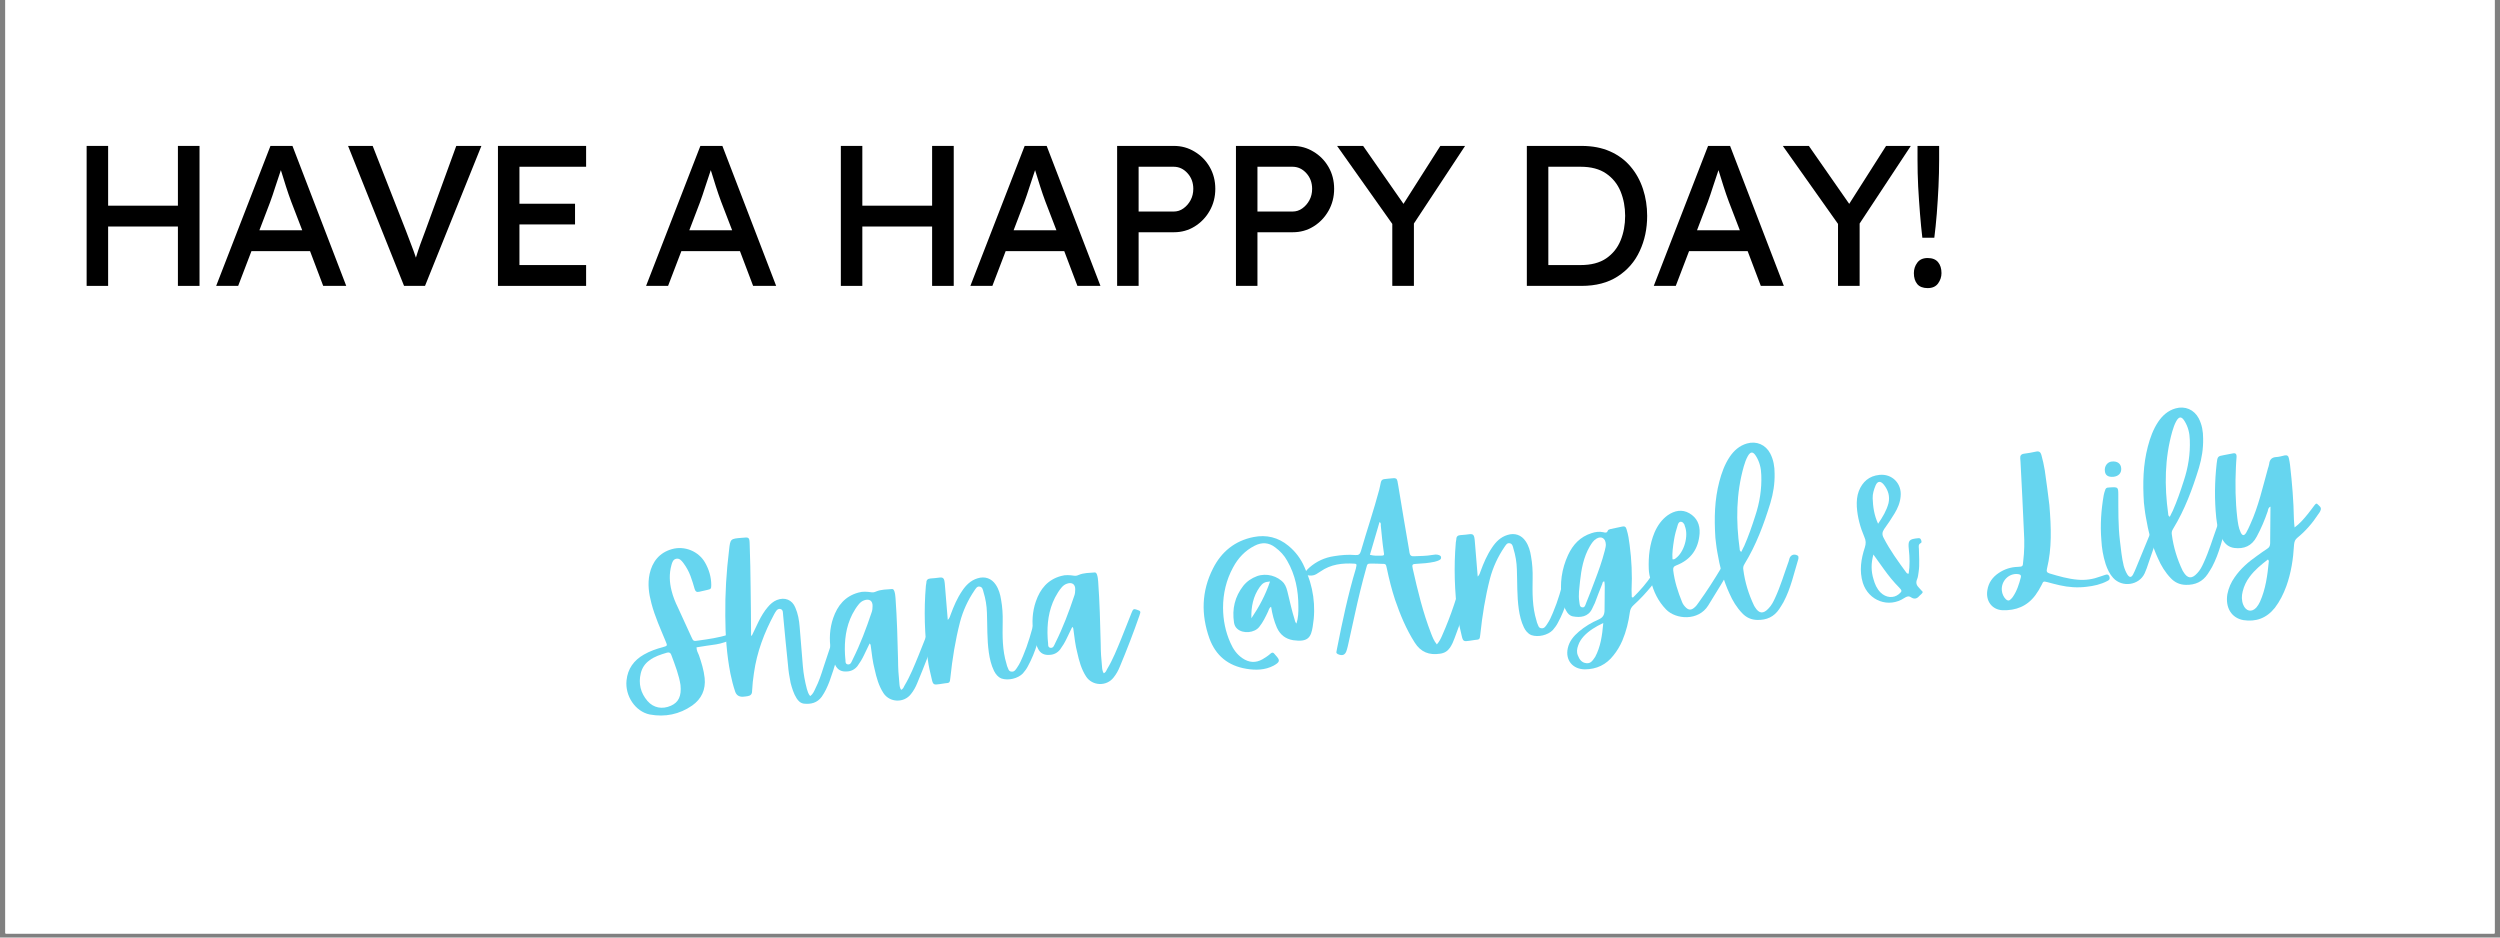 <?xml version="1.0" encoding="UTF-8"?><svg xmlns="http://www.w3.org/2000/svg" xmlns:xlink="http://www.w3.org/1999/xlink" contentScriptType="text/ecmascript" width="300pt" zoomAndPan="magnify" contentStyleType="text/css" viewBox="0 0 300 112.5" height="112.5pt" preserveAspectRatio="xMidYMid meet" version="1.2"><rect x="0" y="0" width="300" height="112.5" fill="#808080" stroke="none"/><defs><g/><clipPath xml:id="clip1" id="clip1"><path d="M 0.664 0 L 299.336 0 L 299.336 112.004 L 0.664 112.004 Z M 0.664 0 "/></clipPath></defs><g xml:id="surface1" id="surface1"><g clip-rule="nonzero" clip-path="url(#clip1)"><path style=" stroke:none;fill-rule:nonzero;fill:rgb(100%,100%,100%);fill-opacity:1;" d="M 0.664 0 L 299.336 0 L 299.336 119.469 L 0.664 119.469 Z M 0.664 0 "/><path style=" stroke:none;fill-rule:nonzero;fill:rgb(100%,100%,100%);fill-opacity:1;" d="M 0.664 0 L 299.336 0 L 299.336 112.004 L 0.664 112.004 Z M 0.664 0 "/><path style=" stroke:none;fill-rule:nonzero;fill:rgb(100%,100%,100%);fill-opacity:1;" d="M 0.664 0 L 299.336 0 L 299.336 112.004 L 0.664 112.004 Z M 0.664 0 "/></g><g style="fill:rgb(0%,0%,0%);fill-opacity:1;"><g transform="translate(8.037, 34.307)"><path style="stroke:none;" d="M 4.938 -16.797 L 4.938 -9.625 L 13.312 -9.625 L 13.312 -16.797 L 15.906 -16.797 L 15.906 0 L 13.312 0 L 13.312 -7.125 L 4.938 -7.125 L 4.938 0 L 2.359 0 L 2.359 -16.797 Z M 4.938 -16.797 "/></g></g><g style="fill:rgb(0%,0%,0%);fill-opacity:1;"><g transform="translate(25.346, 34.307)"><path style="stroke:none;" d="M 13.438 0 L 11.859 -4.172 L 4.828 -4.172 L 3.234 0 L 0.594 0 L 7.109 -16.797 L 9.75 -16.797 L 16.203 0 Z M 7.062 -10.031 L 5.781 -6.672 L 10.922 -6.672 L 9.594 -10.125 C 9.383 -10.688 9.176 -11.289 8.969 -11.938 C 8.758 -12.582 8.555 -13.234 8.359 -13.891 C 8.129 -13.223 7.906 -12.551 7.688 -11.875 C 7.477 -11.207 7.27 -10.594 7.062 -10.031 Z M 7.062 -10.031 "/></g></g><g style="fill:rgb(0%,0%,0%);fill-opacity:1;"><g transform="translate(41.19, 34.307)"><path style="stroke:none;" d="M 16.578 -16.797 L 9.812 0 L 7.297 0 L 0.578 -16.797 L 3.531 -16.797 L 7.531 -6.594 C 7.738 -6.051 7.941 -5.516 8.141 -4.984 C 8.348 -4.461 8.539 -3.93 8.719 -3.391 C 8.883 -3.93 9.062 -4.469 9.25 -5 C 9.445 -5.539 9.645 -6.07 9.844 -6.594 L 13.562 -16.797 Z M 16.578 -16.797 "/></g></g><g style="fill:rgb(0%,0%,0%);fill-opacity:1;"><g transform="translate(57.395, 34.307)"><path style="stroke:none;" d="M 2.359 -16.797 L 12.938 -16.797 L 12.938 -14.297 L 4.938 -14.297 L 4.938 -9.859 L 11.609 -9.859 L 11.609 -7.375 L 4.938 -7.375 L 4.938 -2.5 L 12.938 -2.5 L 12.938 0 L 2.359 0 Z M 2.359 -16.797 "/></g></g><g style="fill:rgb(0%,0%,0%);fill-opacity:1;"><g transform="translate(71.175, 34.307)"><path style="stroke:none;" d=""/></g></g><g style="fill:rgb(0%,0%,0%);fill-opacity:1;"><g transform="translate(76.936, 34.307)"><path style="stroke:none;" d="M 13.438 0 L 11.859 -4.172 L 4.828 -4.172 L 3.234 0 L 0.594 0 L 7.109 -16.797 L 9.75 -16.797 L 16.203 0 Z M 7.062 -10.031 L 5.781 -6.672 L 10.922 -6.672 L 9.594 -10.125 C 9.383 -10.688 9.176 -11.289 8.969 -11.938 C 8.758 -12.582 8.555 -13.234 8.359 -13.891 C 8.129 -13.223 7.906 -12.551 7.688 -11.875 C 7.477 -11.207 7.27 -10.594 7.062 -10.031 Z M 7.062 -10.031 "/></g></g><g style="fill:rgb(0%,0%,0%);fill-opacity:1;"><g transform="translate(92.781, 34.307)"><path style="stroke:none;" d=""/></g></g><g style="fill:rgb(0%,0%,0%);fill-opacity:1;"><g transform="translate(98.542, 34.307)"><path style="stroke:none;" d="M 4.938 -16.797 L 4.938 -9.625 L 13.312 -9.625 L 13.312 -16.797 L 15.906 -16.797 L 15.906 0 L 13.312 0 L 13.312 -7.125 L 4.938 -7.125 L 4.938 0 L 2.359 0 L 2.359 -16.797 Z M 4.938 -16.797 "/></g></g><g style="fill:rgb(0%,0%,0%);fill-opacity:1;"><g transform="translate(115.851, 34.307)"><path style="stroke:none;" d="M 13.438 0 L 11.859 -4.172 L 4.828 -4.172 L 3.234 0 L 0.594 0 L 7.109 -16.797 L 9.75 -16.797 L 16.203 0 Z M 7.062 -10.031 L 5.781 -6.672 L 10.922 -6.672 L 9.594 -10.125 C 9.383 -10.688 9.176 -11.289 8.969 -11.938 C 8.758 -12.582 8.555 -13.234 8.359 -13.891 C 8.129 -13.223 7.906 -12.551 7.688 -11.875 C 7.477 -11.207 7.27 -10.594 7.062 -10.031 Z M 7.062 -10.031 "/></g></g><g style="fill:rgb(0%,0%,0%);fill-opacity:1;"><g transform="translate(131.696, 34.307)"><path style="stroke:none;" d="M 9.188 -16.797 C 10.082 -16.797 10.906 -16.566 11.656 -16.109 C 12.414 -15.66 13.02 -15.047 13.469 -14.266 C 13.914 -13.492 14.141 -12.617 14.141 -11.641 C 14.141 -10.68 13.914 -9.805 13.469 -9.016 C 13.02 -8.223 12.414 -7.594 11.656 -7.125 C 10.906 -6.664 10.082 -6.438 9.188 -6.438 L 4.938 -6.438 L 4.938 0 L 2.359 0 L 2.359 -16.797 Z M 9.141 -8.922 C 9.578 -8.922 9.969 -9.047 10.312 -9.297 C 10.664 -9.547 10.953 -9.875 11.172 -10.281 C 11.391 -10.688 11.5 -11.141 11.5 -11.641 C 11.5 -12.391 11.266 -13.02 10.797 -13.531 C 10.336 -14.039 9.785 -14.297 9.141 -14.297 L 4.938 -14.297 L 4.938 -8.922 Z M 9.141 -8.922 "/></g></g><g style="fill:rgb(0%,0%,0%);fill-opacity:1;"><g transform="translate(145.956, 34.307)"><path style="stroke:none;" d="M 9.188 -16.797 C 10.082 -16.797 10.906 -16.566 11.656 -16.109 C 12.414 -15.66 13.02 -15.047 13.469 -14.266 C 13.914 -13.492 14.141 -12.617 14.141 -11.641 C 14.141 -10.68 13.914 -9.805 13.469 -9.016 C 13.02 -8.223 12.414 -7.594 11.656 -7.125 C 10.906 -6.664 10.082 -6.438 9.188 -6.438 L 4.938 -6.438 L 4.938 0 L 2.359 0 L 2.359 -16.797 Z M 9.141 -8.922 C 9.578 -8.922 9.969 -9.047 10.312 -9.297 C 10.664 -9.547 10.953 -9.875 11.172 -10.281 C 11.391 -10.688 11.5 -11.141 11.5 -11.641 C 11.5 -12.391 11.266 -13.02 10.797 -13.531 C 10.336 -14.039 9.785 -14.297 9.141 -14.297 L 4.938 -14.297 L 4.938 -8.922 Z M 9.141 -8.922 "/></g></g><g style="fill:rgb(0%,0%,0%);fill-opacity:1;"><g transform="translate(160.216, 34.307)"><path style="stroke:none;" d="M 15.594 -16.797 L 9.453 -7.484 L 9.453 0 L 6.859 0 L 6.859 -7.438 L 0.234 -16.797 L 3.359 -16.797 L 8.203 -9.844 L 12.625 -16.797 Z M 15.594 -16.797 "/></g></g><g style="fill:rgb(0%,0%,0%);fill-opacity:1;"><g transform="translate(175.1, 34.307)"><path style="stroke:none;" d=""/></g></g><g style="fill:rgb(0%,0%,0%);fill-opacity:1;"><g transform="translate(180.862, 34.307)"><path style="stroke:none;" d="M 8.922 -16.797 C 10.223 -16.797 11.363 -16.578 12.344 -16.141 C 13.332 -15.703 14.156 -15.094 14.812 -14.312 C 15.469 -13.539 15.961 -12.645 16.297 -11.625 C 16.629 -10.613 16.797 -9.539 16.797 -8.406 C 16.797 -6.863 16.5 -5.457 15.906 -4.188 C 15.32 -2.914 14.441 -1.898 13.266 -1.141 C 12.098 -0.379 10.648 0 8.922 0 L 2.359 0 L 2.359 -16.797 Z M 8.812 -2.5 C 10.07 -2.5 11.094 -2.766 11.875 -3.297 C 12.664 -3.836 13.242 -4.555 13.609 -5.453 C 13.973 -6.348 14.156 -7.332 14.156 -8.406 C 14.156 -9.457 13.973 -10.43 13.609 -11.328 C 13.242 -12.223 12.664 -12.941 11.875 -13.484 C 11.094 -14.023 10.07 -14.297 8.812 -14.297 L 4.938 -14.297 L 4.938 -2.5 Z M 8.812 -2.5 "/></g></g><g style="fill:rgb(0%,0%,0%);fill-opacity:1;"><g transform="translate(197.859, 34.307)"><path style="stroke:none;" d="M 13.438 0 L 11.859 -4.172 L 4.828 -4.172 L 3.234 0 L 0.594 0 L 7.109 -16.797 L 9.75 -16.797 L 16.203 0 Z M 7.062 -10.031 L 5.781 -6.672 L 10.922 -6.672 L 9.594 -10.125 C 9.383 -10.688 9.176 -11.289 8.969 -11.938 C 8.758 -12.582 8.555 -13.234 8.359 -13.891 C 8.129 -13.223 7.906 -12.551 7.688 -11.875 C 7.477 -11.207 7.27 -10.594 7.062 -10.031 Z M 7.062 -10.031 "/></g></g><g style="fill:rgb(0%,0%,0%);fill-opacity:1;"><g transform="translate(213.703, 34.307)"><path style="stroke:none;" d="M 15.594 -16.797 L 9.453 -7.484 L 9.453 0 L 6.859 0 L 6.859 -7.438 L 0.234 -16.797 L 3.359 -16.797 L 8.203 -9.844 L 12.625 -16.797 Z M 15.594 -16.797 "/></g></g><g style="fill:rgb(0%,0%,0%);fill-opacity:1;"><g transform="translate(228.587, 34.307)"><path style="stroke:none;" d="M 2.094 -5.781 C 1.988 -6.664 1.895 -7.629 1.812 -8.672 C 1.727 -9.723 1.656 -10.801 1.594 -11.906 C 1.539 -13.008 1.516 -14.082 1.516 -15.125 L 1.516 -16.797 L 4.109 -16.797 L 4.109 -15.125 C 4.109 -14.082 4.082 -13.008 4.031 -11.906 C 3.977 -10.801 3.91 -9.723 3.828 -8.672 C 3.742 -7.629 3.645 -6.664 3.531 -5.781 Z M 2.734 0.266 C 2.172 0.266 1.754 0.102 1.484 -0.219 C 1.211 -0.551 1.078 -0.988 1.078 -1.531 C 1.078 -2 1.211 -2.414 1.484 -2.781 C 1.754 -3.156 2.172 -3.344 2.734 -3.344 C 3.297 -3.344 3.711 -3.176 3.984 -2.844 C 4.254 -2.52 4.391 -2.082 4.391 -1.531 C 4.391 -1.082 4.254 -0.672 3.984 -0.297 C 3.711 0.078 3.297 0.266 2.734 0.266 Z M 2.734 0.266 "/></g></g><g style="fill:rgb(39.999%,83.53%,93.729%);fill-opacity:1;"><g transform="translate(74.993, 84.743)"><path style="stroke:none;" d="M 10.945 -7.418 C 11.637 -7.523 12.27 -7.785 12.906 -8 C 13.113 -8.066 13.172 -8.211 13.129 -8.418 C 13.066 -8.621 12.965 -8.707 12.734 -8.664 C 12.645 -8.633 12.527 -8.625 12.414 -8.594 C 11.254 -8.215 10.027 -8.047 8.801 -7.875 C 8.227 -7.781 8.199 -7.805 7.969 -8.32 C 7.43 -9.492 6.887 -10.688 6.348 -11.859 C 6.039 -12.488 5.773 -13.145 5.602 -13.832 C 5.332 -14.863 5.293 -15.914 5.582 -16.941 C 5.672 -17.277 5.785 -17.613 6.152 -17.691 C 6.543 -17.77 6.777 -17.484 6.984 -17.219 C 7.352 -16.734 7.652 -16.199 7.863 -15.633 C 8.047 -15.109 8.23 -14.586 8.367 -14.059 C 8.461 -13.762 8.609 -13.66 8.906 -13.73 C 9.23 -13.805 9.551 -13.875 9.871 -13.949 C 10.332 -14.059 10.352 -14.082 10.359 -14.551 C 10.352 -15.508 10.094 -16.375 9.629 -17.203 C 8.859 -18.59 7.145 -19.293 5.613 -18.84 C 4.129 -18.414 3.281 -17.34 2.957 -15.863 C 2.703 -14.672 2.871 -13.492 3.176 -12.348 C 3.586 -10.77 4.27 -9.281 4.883 -7.789 C 5.113 -7.246 5.113 -7.246 4.543 -7.082 C 3.762 -6.879 2.992 -6.605 2.277 -6.195 C 1.07 -5.512 0.332 -4.492 0.191 -3.102 C -0.008 -1.238 1.246 0.645 2.98 0.996 C 4.809 1.336 6.535 0.984 8.062 -0.074 C 9.188 -0.867 9.707 -1.988 9.566 -3.379 C 9.465 -4.328 9.18 -5.242 8.875 -6.129 C 8.758 -6.398 8.598 -6.668 8.59 -7.062 C 9.395 -7.199 10.18 -7.309 10.945 -7.418 Z M 5.516 -0.055 C 4.477 0.406 3.43 0.211 2.707 -0.621 C 1.883 -1.582 1.602 -2.703 1.898 -3.945 C 2.055 -4.586 2.387 -5.105 2.941 -5.5 C 3.555 -5.973 4.285 -6.195 5.039 -6.422 C 5.27 -6.488 5.461 -6.434 5.551 -6.184 C 6.027 -4.914 6.504 -3.664 6.668 -2.535 C 6.801 -1.188 6.418 -0.453 5.516 -0.055 Z M 5.516 -0.055 "/></g></g><g style="fill:rgb(39.999%,83.53%,93.729%);fill-opacity:1;"><g transform="translate(87.837, 83.691)"><path style="stroke:none;" d="M 2.293 -7.414 C 2.273 -9.352 2.281 -11.27 2.238 -13.207 C 2.219 -14.914 2.191 -16.641 2.125 -18.344 C 2.098 -19.23 2.074 -19.25 1.168 -19.152 C -0.18 -19.043 -0.203 -19.039 -0.348 -17.695 C -0.672 -15.074 -0.832 -12.441 -0.801 -9.801 C -0.797 -7.465 -0.633 -5.141 -0.188 -2.859 C -0.035 -2.125 0.145 -1.391 0.387 -0.688 C 0.539 -0.254 0.859 -0.07 1.301 -0.082 C 1.488 -0.098 1.699 -0.117 1.883 -0.152 C 2.227 -0.207 2.422 -0.387 2.414 -0.781 C 2.449 -1.512 2.531 -2.219 2.637 -2.93 C 2.992 -5.461 3.875 -7.777 5.074 -10.004 C 5.238 -10.273 5.395 -10.66 5.773 -10.621 C 6.199 -10.539 6.094 -10.109 6.145 -9.785 C 6.328 -7.836 6.508 -5.91 6.715 -3.965 C 6.773 -3.219 6.883 -2.48 7.035 -1.746 C 7.207 -1.105 7.398 -0.465 7.746 0.09 C 7.961 0.426 8.215 0.684 8.621 0.746 C 9.469 0.84 10.227 0.66 10.773 -0.086 C 11.172 -0.656 11.449 -1.266 11.699 -1.918 C 12.367 -3.727 12.848 -5.609 13.371 -7.453 C 13.535 -8.027 13.512 -8.027 12.941 -8.145 C 12.539 -8.203 12.438 -8.031 12.348 -7.723 C 11.898 -6.352 11.445 -5.004 10.996 -3.66 C 10.715 -2.77 10.438 -1.906 10.012 -1.078 C 9.855 -0.734 9.719 -0.398 9.387 -0.16 C 9.156 -0.422 9.082 -0.719 8.988 -1.016 C 8.754 -1.91 8.582 -2.832 8.508 -3.734 C 8.379 -5.316 8.25 -6.895 8.121 -8.477 C 8.059 -9.266 7.922 -10.047 7.605 -10.77 C 7.227 -11.723 6.332 -12.07 5.379 -11.688 C 4.949 -11.512 4.602 -11.203 4.305 -10.852 C 3.855 -10.324 3.508 -9.734 3.203 -9.125 C 2.922 -8.562 2.668 -7.98 2.387 -7.422 C 2.363 -7.418 2.316 -7.414 2.293 -7.414 Z M 2.293 -7.414 "/></g></g><g style="fill:rgb(39.999%,83.53%,93.729%);fill-opacity:1;"><g transform="translate(100.193, 82.68)"><path style="stroke:none;" d="M 11.918 -7.523 C 11.531 -7.656 11.465 -7.625 11.27 -7.141 C 10.84 -6.102 10.461 -5.043 10.031 -4.023 C 9.523 -2.789 9.039 -1.559 8.359 -0.426 C 8.258 -0.23 8.184 0.008 7.934 0.098 C 7.773 -0.168 7.75 -0.426 7.73 -0.703 C 7.633 -1.605 7.578 -2.539 7.574 -3.449 C 7.512 -5.945 7.449 -8.418 7.27 -10.906 C 7.246 -11.184 7.223 -11.465 7.129 -11.738 C 7.07 -11.871 7.016 -12.008 6.852 -11.996 C 6.203 -11.941 5.547 -11.957 4.934 -11.699 C 4.73 -11.609 4.594 -11.578 4.383 -11.605 C 3.859 -11.68 3.344 -11.73 2.816 -11.57 C 1.215 -11.137 0.305 -10.008 -0.207 -8.52 C -0.641 -7.266 -0.699 -5.977 -0.5 -4.684 C -0.426 -4.059 -0.258 -3.441 0.047 -2.855 C 0.328 -2.273 0.812 -2.055 1.441 -2.105 C 1.953 -2.125 2.379 -2.348 2.699 -2.746 C 2.992 -3.145 3.262 -3.586 3.48 -4.051 C 3.699 -4.512 3.918 -4.973 4.16 -5.461 C 4.332 -5.336 4.273 -5.191 4.309 -5.074 C 4.43 -4.176 4.527 -3.246 4.766 -2.355 C 4.984 -1.367 5.254 -0.383 5.816 0.484 C 6.562 1.637 8.277 1.707 9.121 0.609 C 9.441 0.211 9.684 -0.23 9.879 -0.715 C 10.719 -2.727 11.512 -4.777 12.23 -6.848 C 12.402 -7.328 12.375 -7.371 11.918 -7.523 Z M 4.516 -9.957 C 4.516 -9.699 4.492 -9.418 4.395 -9.176 C 3.754 -7.254 3.043 -5.371 2.141 -3.566 C 2 -3.297 1.914 -2.891 1.535 -2.953 C 1.156 -3.016 1.309 -3.449 1.238 -3.727 C 1.23 -3.844 1.219 -3.98 1.207 -4.121 C 1.117 -5.797 1.309 -7.449 2.094 -8.988 C 2.316 -9.402 2.562 -9.82 2.883 -10.195 C 3.055 -10.398 3.25 -10.555 3.523 -10.648 C 4.117 -10.859 4.535 -10.59 4.516 -9.957 Z M 4.516 -9.957 "/></g></g><g style="fill:rgb(39.999%,83.53%,93.729%);fill-opacity:1;"><g transform="translate(112.155, 81.701)"><path style="stroke:none;" d="M 12.5 -7.852 C 12.098 -7.91 12.074 -7.629 12 -7.367 C 11.629 -5.887 11.215 -4.402 10.605 -2.973 C 10.41 -2.512 10.215 -2.051 9.922 -1.629 C 9.754 -1.383 9.594 -1.066 9.238 -1.105 C 8.84 -1.121 8.832 -1.52 8.691 -1.785 C 8.664 -1.855 8.656 -1.949 8.625 -2.039 C 8.117 -3.68 8.141 -5.367 8.168 -7.051 C 8.188 -7.965 8.137 -8.852 7.973 -9.75 C 7.875 -10.371 7.707 -10.988 7.332 -11.543 C 6.828 -12.297 6.031 -12.582 5.145 -12.301 C 4.32 -12.047 3.762 -11.484 3.301 -10.793 C 2.695 -9.902 2.285 -8.934 1.922 -7.945 C 1.844 -7.75 1.816 -7.539 1.578 -7.309 C 1.555 -7.586 1.535 -7.797 1.52 -8.004 C 1.426 -9.164 1.328 -10.328 1.234 -11.488 C 1.223 -11.652 1.207 -11.836 1.168 -12.02 C 1.121 -12.297 0.969 -12.426 0.668 -12.402 C 0.277 -12.344 -0.121 -12.312 -0.516 -12.281 C -0.816 -12.258 -0.992 -12.102 -0.988 -11.797 C -1 -11.656 -1.039 -11.535 -1.051 -11.395 C -1.301 -8.453 -1.199 -5.516 -0.82 -2.574 C -0.73 -1.789 -0.523 -0.984 -0.344 -0.207 C -0.195 0.461 -0.098 0.5 0.57 0.398 C 0.801 0.355 1.012 0.34 1.238 0.297 C 1.82 0.25 1.82 0.227 1.887 -0.363 C 2.125 -2.629 2.48 -4.855 3.047 -7.055 C 3.402 -8.414 4 -9.703 4.793 -10.867 C 4.941 -11.066 5.078 -11.359 5.387 -11.312 C 5.742 -11.273 5.793 -10.926 5.859 -10.676 C 6.113 -9.855 6.254 -9.023 6.277 -8.16 C 6.336 -6.574 6.281 -4.98 6.504 -3.41 C 6.613 -2.645 6.789 -1.887 7.129 -1.191 C 7.324 -0.809 7.586 -0.457 8.02 -0.281 C 8.84 0 10.008 -0.281 10.59 -0.891 C 10.824 -1.168 11.035 -1.441 11.195 -1.758 C 12.133 -3.473 12.633 -5.336 12.969 -7.258 C 13.047 -7.707 12.926 -7.77 12.5 -7.852 Z M 12.5 -7.852 "/></g></g><g style="fill:rgb(39.999%,83.53%,93.729%);fill-opacity:1;"><g transform="translate(124.511, 80.69)"><path style="stroke:none;" d="M 11.918 -7.523 C 11.531 -7.656 11.465 -7.625 11.27 -7.141 C 10.84 -6.102 10.461 -5.043 10.031 -4.023 C 9.523 -2.789 9.039 -1.559 8.359 -0.426 C 8.258 -0.23 8.184 0.008 7.934 0.098 C 7.773 -0.168 7.75 -0.426 7.73 -0.703 C 7.633 -1.605 7.578 -2.539 7.574 -3.449 C 7.512 -5.945 7.449 -8.418 7.27 -10.906 C 7.246 -11.184 7.223 -11.465 7.129 -11.738 C 7.07 -11.871 7.016 -12.008 6.852 -11.996 C 6.203 -11.941 5.547 -11.957 4.934 -11.699 C 4.73 -11.609 4.594 -11.578 4.383 -11.605 C 3.859 -11.68 3.344 -11.73 2.816 -11.57 C 1.215 -11.137 0.305 -10.008 -0.207 -8.52 C -0.641 -7.266 -0.699 -5.977 -0.5 -4.684 C -0.426 -4.059 -0.258 -3.441 0.047 -2.855 C 0.328 -2.273 0.812 -2.055 1.441 -2.105 C 1.953 -2.125 2.379 -2.348 2.699 -2.746 C 2.992 -3.145 3.262 -3.586 3.48 -4.051 C 3.699 -4.512 3.918 -4.973 4.16 -5.461 C 4.332 -5.336 4.273 -5.191 4.309 -5.074 C 4.43 -4.176 4.527 -3.246 4.766 -2.355 C 4.984 -1.367 5.254 -0.383 5.816 0.484 C 6.562 1.637 8.277 1.707 9.121 0.609 C 9.441 0.211 9.684 -0.23 9.879 -0.715 C 10.719 -2.727 11.512 -4.777 12.23 -6.848 C 12.402 -7.328 12.375 -7.371 11.918 -7.523 Z M 4.516 -9.957 C 4.516 -9.699 4.492 -9.418 4.395 -9.176 C 3.754 -7.254 3.043 -5.371 2.141 -3.566 C 2 -3.297 1.914 -2.891 1.535 -2.953 C 1.156 -3.016 1.309 -3.449 1.238 -3.727 C 1.23 -3.844 1.219 -3.98 1.207 -4.121 C 1.117 -5.797 1.309 -7.449 2.094 -8.988 C 2.316 -9.402 2.562 -9.82 2.883 -10.195 C 3.055 -10.398 3.25 -10.555 3.523 -10.648 C 4.117 -10.859 4.535 -10.59 4.516 -9.957 Z M 4.516 -9.957 "/></g></g><g style="fill:rgb(39.999%,83.53%,93.729%);fill-opacity:1;"><g transform="translate(136.473, 79.711)"><path style="stroke:none;" d=""/></g></g><g style="fill:rgb(39.999%,83.53%,93.729%);fill-opacity:1;"><g transform="translate(143.766, 79.114)"><path style="stroke:none;" d="M 12.773 -11.055 C 12.344 -12.047 11.711 -12.906 10.859 -13.609 C 9.629 -14.633 8.199 -14.98 6.656 -14.668 C 4.426 -14.227 2.801 -12.902 1.797 -10.902 C 0.406 -8.172 0.355 -5.359 1.359 -2.52 C 2.117 -0.43 3.617 0.781 5.797 1.141 C 6.914 1.328 8.035 1.309 9.086 0.754 C 9.848 0.316 9.879 0.125 9.289 -0.504 C 9.262 -0.547 9.211 -0.613 9.16 -0.656 C 9.027 -0.832 8.887 -0.844 8.711 -0.691 C 8.43 -0.434 8.098 -0.219 7.738 -0.004 C 6.914 0.465 6.113 0.41 5.32 -0.133 C 4.652 -0.59 4.203 -1.23 3.883 -1.977 C 3.285 -3.309 3.004 -4.734 3 -6.184 C 3 -7.891 3.383 -9.512 4.195 -11.008 C 4.805 -12.156 5.645 -13.043 6.789 -13.625 C 7.664 -14.074 8.484 -14.023 9.258 -13.43 C 9.855 -12.988 10.344 -12.469 10.699 -11.82 C 11.68 -10.121 12.043 -8.258 12.039 -6.316 C 12.047 -5.641 12.031 -4.984 11.809 -4.285 C 11.652 -4.461 11.617 -4.621 11.578 -4.805 C 11.262 -5.809 11.039 -6.844 10.793 -7.852 C 10.684 -8.309 10.578 -8.77 10.289 -9.145 C 9.539 -10.016 8.199 -10.375 7.086 -9.98 C 6.43 -9.738 5.875 -9.367 5.43 -8.816 C 4.414 -7.516 4.066 -6.039 4.316 -4.398 C 4.363 -4.121 4.477 -3.852 4.703 -3.66 C 5.387 -3.035 6.781 -3.152 7.352 -3.898 C 7.797 -4.449 8.094 -5.082 8.395 -5.715 C 8.496 -5.91 8.5 -6.145 8.766 -6.305 C 8.91 -5.406 9.117 -4.582 9.465 -3.789 C 9.863 -2.934 10.484 -2.449 11.41 -2.289 C 13.234 -2.02 13.555 -2.676 13.758 -3.91 C 14.184 -6.398 13.824 -8.777 12.773 -11.055 Z M 6.402 -4.922 C 6.359 -6.273 6.605 -7.555 7.402 -8.672 C 7.762 -9.172 8.008 -9.285 8.637 -9.336 C 8.09 -7.699 7.32 -6.281 6.402 -4.922 Z M 6.402 -4.922 "/></g></g><g style="fill:rgb(39.999%,83.53%,93.729%);fill-opacity:1;"><g transform="translate(159.304, 77.843)"><path style="stroke:none;" d="M 12.434 -1.812 C 11.453 -4.328 10.816 -6.965 10.23 -9.582 C 10.117 -10.109 10.16 -10.16 10.695 -10.184 C 11.418 -10.219 12.137 -10.277 12.848 -10.43 C 13.055 -10.492 13.238 -10.531 13.418 -10.637 C 13.527 -10.695 13.641 -10.773 13.625 -10.938 C 13.633 -11.125 13.488 -11.184 13.344 -11.242 C 13.078 -11.336 12.824 -11.293 12.547 -11.246 C 11.836 -11.117 11.109 -11.129 10.387 -11.094 C 10.062 -11.066 9.887 -11.191 9.836 -11.516 C 9.828 -11.609 9.797 -11.723 9.789 -11.836 C 9.348 -14.352 8.93 -16.887 8.512 -19.426 C 8.316 -20.648 8.379 -20.492 7.238 -20.398 C 6.449 -20.332 6.453 -20.309 6.305 -19.527 C 6.27 -19.383 6.238 -19.219 6.203 -19.074 C 5.539 -16.586 4.711 -14.156 4 -11.691 C 3.891 -11.332 3.715 -11.199 3.336 -11.238 C 2.488 -11.312 1.629 -11.242 0.773 -11.102 C -0.336 -10.938 -1.324 -10.484 -2.176 -9.738 C -2.328 -9.605 -2.504 -9.43 -2.629 -9.254 C -2.777 -9.055 -2.691 -8.875 -2.453 -8.824 C -2.07 -8.738 -1.699 -8.746 -1.363 -8.938 C -1.184 -9.047 -1.008 -9.152 -0.852 -9.262 C 0.387 -10.133 1.777 -10.293 3.234 -10.203 C 3.422 -10.195 3.52 -10.133 3.465 -9.941 C 3.453 -9.824 3.414 -9.727 3.398 -9.609 C 2.461 -6.492 1.789 -3.305 1.16 -0.117 C 1.125 0.047 1.094 0.215 1.062 0.402 C 1.047 0.523 1.125 0.586 1.223 0.648 C 1.781 0.906 2.145 0.762 2.305 0.164 C 2.379 -0.078 2.449 -0.34 2.5 -0.602 C 2.758 -1.746 3.012 -2.914 3.266 -4.078 C 3.676 -5.961 4.129 -7.844 4.652 -9.711 C 4.777 -10.211 4.801 -10.215 5.312 -10.211 C 5.688 -10.215 6.062 -10.199 6.438 -10.184 C 7 -10.184 7 -10.184 7.117 -9.633 C 7.383 -8.367 7.695 -7.105 8.102 -5.879 C 8.715 -4.082 9.441 -2.34 10.461 -0.738 C 11.188 0.418 12.203 0.801 13.496 0.602 C 14.027 0.535 14.406 0.293 14.699 -0.129 C 14.926 -0.473 15.105 -0.863 15.238 -1.246 C 16.008 -3.25 16.68 -5.316 17.211 -7.395 C 17.375 -7.969 17.492 -8.539 17.586 -9.133 C 17.629 -9.441 17.523 -9.594 17.238 -9.641 C 17.074 -9.652 16.934 -9.641 16.77 -9.672 C 16.531 -9.723 16.398 -9.621 16.348 -9.383 C 16.332 -9.285 16.32 -9.168 16.281 -9.07 C 15.648 -6.496 14.824 -3.996 13.758 -1.594 C 13.602 -1.23 13.422 -0.863 13.121 -0.512 C 12.758 -0.949 12.605 -1.383 12.434 -1.812 Z M 6.238 -15.195 C 6.461 -15.074 6.379 -14.902 6.391 -14.762 C 6.5 -13.719 6.586 -12.676 6.742 -11.637 C 6.824 -11.199 6.801 -11.172 6.383 -11.16 C 5.961 -11.152 5.543 -11.141 5.086 -11.266 C 5.469 -12.582 5.855 -13.879 6.238 -15.195 Z M 6.238 -15.195 "/></g></g><g style="fill:rgb(39.999%,83.53%,93.729%);fill-opacity:1;"><g transform="translate(175.748, 76.497)"><path style="stroke:none;" d="M 12.5 -7.852 C 12.098 -7.91 12.074 -7.629 12 -7.367 C 11.629 -5.887 11.215 -4.402 10.605 -2.973 C 10.41 -2.512 10.215 -2.051 9.922 -1.629 C 9.754 -1.383 9.594 -1.066 9.238 -1.105 C 8.84 -1.121 8.832 -1.52 8.691 -1.785 C 8.664 -1.855 8.656 -1.949 8.625 -2.039 C 8.117 -3.68 8.141 -5.367 8.168 -7.051 C 8.188 -7.965 8.137 -8.852 7.973 -9.75 C 7.875 -10.371 7.707 -10.988 7.332 -11.543 C 6.828 -12.297 6.031 -12.582 5.145 -12.301 C 4.32 -12.047 3.762 -11.484 3.301 -10.793 C 2.695 -9.902 2.285 -8.934 1.922 -7.945 C 1.844 -7.75 1.816 -7.539 1.578 -7.309 C 1.555 -7.586 1.535 -7.797 1.52 -8.004 C 1.426 -9.164 1.328 -10.328 1.234 -11.488 C 1.223 -11.652 1.207 -11.836 1.168 -12.02 C 1.121 -12.297 0.969 -12.426 0.668 -12.402 C 0.277 -12.344 -0.121 -12.312 -0.516 -12.281 C -0.816 -12.258 -0.992 -12.102 -0.988 -11.797 C -1 -11.656 -1.039 -11.535 -1.051 -11.395 C -1.301 -8.453 -1.199 -5.516 -0.82 -2.574 C -0.73 -1.789 -0.523 -0.984 -0.344 -0.207 C -0.195 0.461 -0.098 0.5 0.57 0.398 C 0.801 0.355 1.012 0.34 1.238 0.297 C 1.82 0.25 1.82 0.227 1.887 -0.363 C 2.125 -2.629 2.48 -4.855 3.047 -7.055 C 3.402 -8.414 4 -9.703 4.793 -10.867 C 4.941 -11.066 5.078 -11.359 5.387 -11.312 C 5.742 -11.273 5.793 -10.926 5.859 -10.676 C 6.113 -9.855 6.254 -9.023 6.277 -8.16 C 6.336 -6.574 6.281 -4.98 6.504 -3.41 C 6.613 -2.645 6.789 -1.887 7.129 -1.191 C 7.324 -0.809 7.586 -0.457 8.02 -0.281 C 8.84 0 10.008 -0.281 10.59 -0.891 C 10.824 -1.168 11.035 -1.441 11.195 -1.758 C 12.133 -3.473 12.633 -5.336 12.969 -7.258 C 13.047 -7.707 12.926 -7.77 12.5 -7.852 Z M 12.5 -7.852 "/></g></g><g style="fill:rgb(39.999%,83.53%,93.729%);fill-opacity:1;"><g transform="translate(188.105, 75.486)"><path style="stroke:none;" d="M 7.707 -3.836 C 7.707 -4.113 7.684 -4.418 7.684 -4.699 C 7.77 -6.48 7.691 -8.301 7.453 -10.082 C 7.379 -10.707 7.277 -11.352 7.09 -11.945 C 7.02 -12.242 6.867 -12.371 6.57 -12.301 C 6.109 -12.191 5.625 -12.105 5.145 -11.996 C 5.031 -11.965 4.871 -11.926 4.832 -11.805 C 4.719 -11.492 4.5 -11.57 4.285 -11.621 C 3.812 -11.723 3.324 -11.66 2.871 -11.504 C 1.504 -11.066 0.645 -10.129 0.066 -8.891 C -0.707 -7.215 -0.961 -5.441 -0.672 -3.617 C -0.582 -3.109 -0.426 -2.629 -0.156 -2.184 C 0.012 -1.871 0.242 -1.609 0.625 -1.523 C 1.551 -1.344 2.477 -1.465 2.938 -2.414 C 3.031 -2.656 3.18 -2.879 3.277 -3.121 C 3.562 -3.895 3.852 -4.641 4.164 -5.414 C 4.199 -5.535 4.207 -5.723 4.418 -5.715 C 4.438 -5.508 4.477 -5.324 4.465 -5.137 C 4.477 -4.176 4.434 -3.238 4.441 -2.305 C 4.441 -1.719 4.262 -1.379 3.719 -1.145 C 2.859 -0.773 2.059 -0.285 1.359 0.309 C 0.723 0.852 0.211 1.457 0.027 2.312 C -0.281 3.719 0.605 4.812 2.055 4.836 C 3.48 4.836 4.652 4.273 5.52 3.148 C 5.945 2.625 6.293 2.035 6.57 1.402 C 7.039 0.289 7.32 -0.855 7.48 -2.039 C 7.523 -2.371 7.664 -2.637 7.926 -2.871 C 8.688 -3.562 9.398 -4.324 10.055 -5.125 C 10.371 -5.551 10.664 -5.992 10.98 -6.418 C 11.168 -6.691 11.016 -6.84 10.789 -7.008 C 10.543 -7.199 10.445 -6.957 10.34 -6.809 C 10.254 -6.707 10.195 -6.586 10.133 -6.488 C 9.465 -5.477 8.695 -4.617 7.852 -3.777 C 7.805 -3.797 7.754 -3.816 7.707 -3.836 Z M 4.469 -9.414 C 4.148 -8.148 3.711 -6.945 3.25 -5.738 C 2.922 -4.867 2.594 -4 2.242 -3.152 C 2.148 -2.91 2.082 -2.555 1.773 -2.602 C 1.422 -2.641 1.461 -3.02 1.414 -3.273 C 1.277 -4.102 1.422 -4.91 1.496 -5.711 C 1.656 -7.176 1.914 -8.621 2.672 -9.922 C 2.898 -10.293 3.105 -10.637 3.484 -10.855 C 4.043 -11.18 4.555 -10.918 4.594 -10.172 C 4.609 -9.965 4.539 -9.703 4.469 -9.414 Z M 3.312 3.352 C 3.293 3.379 3.27 3.379 3.273 3.402 C 3.02 3.773 2.773 4.168 2.254 4.094 C 1.711 4.047 1.422 3.648 1.242 3.172 C 1.066 2.766 1.129 2.363 1.281 1.953 C 1.414 1.543 1.664 1.172 1.965 0.844 C 2.586 0.188 3.344 -0.273 4.289 -0.727 C 4.156 0.805 3.961 2.133 3.312 3.352 Z M 3.312 3.352 "/></g></g><g style="fill:rgb(39.999%,83.53%,93.729%);fill-opacity:1;"><g transform="translate(198.766, 74.613)"><path style="stroke:none;" d="M 9.18 -7.531 C 8.789 -7.758 8.602 -7.742 8.395 -7.445 C 8.184 -7.148 8.02 -6.852 7.836 -6.559 C 6.973 -5.105 6.059 -3.676 5.07 -2.309 C 4.906 -2.062 4.738 -1.836 4.496 -1.652 C 4.164 -1.395 3.883 -1.395 3.555 -1.695 C 3.352 -1.887 3.168 -2.129 3.078 -2.379 C 2.582 -3.602 2.176 -4.855 2.02 -6.176 C 1.992 -6.5 2.074 -6.648 2.391 -6.766 C 4.16 -7.449 5.059 -8.762 5.188 -10.621 C 5.242 -11.652 4.871 -12.488 3.961 -13.02 C 3.078 -13.535 2.18 -13.344 1.363 -12.785 C 0.633 -12.258 0.133 -11.539 -0.223 -10.715 C -0.809 -9.309 -0.969 -7.848 -0.914 -6.332 C -0.898 -5.844 -0.793 -5.383 -0.66 -4.902 C -0.344 -3.621 0.219 -2.449 1.164 -1.477 C 2.34 -0.262 5.047 -0.062 6.223 -1.961 C 7.258 -3.609 8.266 -5.281 9.227 -7 C 9.328 -7.172 9.477 -7.371 9.18 -7.531 Z M 2.117 -9.832 C 2.211 -10.422 2.371 -11.02 2.559 -11.598 C 2.613 -11.789 2.711 -12.008 2.945 -12.004 C 3.156 -11.996 3.266 -11.82 3.375 -11.641 C 3.379 -11.594 3.402 -11.551 3.406 -11.504 C 3.902 -10.328 3.34 -8.34 2.301 -7.602 C 2.215 -7.523 2.102 -7.469 1.934 -7.5 C 1.871 -8.266 1.996 -9.051 2.117 -9.832 Z M 2.117 -9.832 "/></g></g><g style="fill:rgb(39.999%,83.53%,93.729%);fill-opacity:1;"><g transform="translate(207.522, 73.897)"><path style="stroke:none;" d="M -1.445 -7.645 C -1.164 -5.938 -0.723 -4.266 0.016 -2.668 C 0.391 -1.809 0.875 -1.008 1.543 -0.312 C 2.027 0.207 2.637 0.484 3.359 0.496 C 4.484 0.52 5.363 0.121 5.988 -0.816 C 6.176 -1.09 6.34 -1.383 6.504 -1.656 C 7.375 -3.293 7.746 -5.078 8.281 -6.828 C 8.297 -6.898 8.293 -6.969 8.289 -7.016 C 8.305 -7.109 8.25 -7.199 8.176 -7.238 C 7.785 -7.465 7.375 -7.316 7.223 -6.906 C 7.188 -6.762 7.148 -6.641 7.113 -6.52 C 6.578 -5.051 6.141 -3.543 5.484 -2.133 C 5.285 -1.695 5.066 -1.258 4.719 -0.902 C 4.078 -0.191 3.559 -0.246 3.07 -1.047 C 3.043 -1.09 2.992 -1.156 2.965 -1.223 C 2.312 -2.598 1.867 -4.035 1.676 -5.539 C 1.629 -5.793 1.684 -6.008 1.828 -6.23 C 3.23 -8.52 4.148 -11.004 4.926 -13.543 C 5.273 -14.695 5.457 -15.879 5.43 -17.07 C 5.434 -17.91 5.297 -18.719 4.906 -19.48 C 4.352 -20.535 3.262 -21.008 2.117 -20.68 C 1.207 -20.418 0.551 -19.828 0.031 -19.059 C -0.574 -18.145 -0.934 -17.133 -1.203 -16.105 C -1.773 -13.934 -1.828 -11.754 -1.676 -9.355 C -1.617 -8.918 -1.566 -8.289 -1.445 -7.645 Z M 1.238 -8.027 C 0.777 -11.359 0.809 -14.68 1.734 -17.938 C 1.863 -18.367 1.996 -18.777 2.219 -19.168 C 2.547 -19.734 2.852 -19.734 3.203 -19.156 C 3.633 -18.465 3.812 -17.711 3.832 -16.891 C 3.898 -15.215 3.637 -13.578 3.109 -11.992 C 2.719 -10.77 2.305 -9.566 1.793 -8.402 C 1.668 -8.18 1.57 -7.938 1.43 -7.668 C 1.234 -7.793 1.246 -7.91 1.238 -8.027 Z M 1.238 -8.027 "/></g></g><g style="fill:rgb(39.999%,83.53%,93.729%);fill-opacity:1;"><g transform="translate(215.186, 73.269)"><path style="stroke:none;" d=""/></g></g><g style="fill:rgb(39.999%,83.53%,93.729%);fill-opacity:1;"><g transform="translate(222.479, 72.672)"><path style="stroke:none;" d="M 6.27 -3.973 C 5.297 -5.297 4.32 -6.645 3.57 -8.102 C 3.348 -8.504 3.371 -8.812 3.621 -9.184 C 4.062 -9.781 4.477 -10.422 4.871 -11.062 C 5.242 -11.676 5.535 -12.355 5.594 -13.086 C 5.77 -14.641 4.57 -15.855 3.043 -15.684 C 1.812 -15.559 1.027 -14.863 0.582 -13.75 C 0.352 -13.148 0.309 -12.512 0.34 -11.859 C 0.418 -10.602 0.75 -9.391 1.242 -8.238 C 1.441 -7.812 1.449 -7.438 1.301 -6.98 C 0.852 -5.613 0.617 -4.188 1.062 -2.73 C 1.754 -0.566 4.168 0.336 6.051 -0.918 C 6.34 -1.102 6.566 -1.191 6.863 -0.984 C 7.211 -0.754 7.535 -0.805 7.812 -1.129 C 7.938 -1.281 8.164 -1.395 8.262 -1.633 C 8.109 -1.785 7.977 -1.961 7.824 -2.113 C 7.52 -2.414 7.379 -2.707 7.574 -3.168 C 7.691 -3.434 7.711 -3.766 7.758 -4.051 C 7.895 -4.973 7.793 -5.898 7.789 -6.832 C 7.77 -7.09 7.699 -7.34 8.016 -7.508 C 8.172 -7.59 8.086 -7.793 8.027 -7.93 C 7.965 -8.086 7.824 -8.102 7.711 -8.09 C 6.598 -7.977 6.465 -7.848 6.582 -6.734 C 6.684 -5.785 6.715 -4.805 6.562 -3.832 C 6.375 -3.82 6.32 -3.906 6.27 -3.973 Z M 3.594 -4.363 C 4.148 -3.59 4.746 -2.844 5.438 -2.152 C 5.793 -1.785 5.777 -1.711 5.383 -1.375 C 4.746 -0.855 3.852 -0.922 3.191 -1.57 C 2.734 -2.023 2.5 -2.59 2.336 -3.184 C 2.047 -4.121 2.039 -5.078 2.328 -6.129 C 2.805 -5.469 3.199 -4.914 3.594 -4.363 Z M 2.242 -12.879 C 2.223 -13.418 2.391 -13.922 2.586 -14.406 C 2.82 -14.961 3.191 -14.992 3.582 -14.512 C 4.105 -13.852 4.328 -13.121 4.141 -12.289 C 3.906 -11.402 3.453 -10.641 2.891 -9.824 C 2.406 -10.883 2.277 -11.879 2.242 -12.879 Z M 2.242 -12.879 "/></g></g><g style="fill:rgb(39.999%,83.53%,93.729%);fill-opacity:1;"><g transform="translate(232.327, 71.866)"><path style="stroke:none;" d=""/></g></g><g style="fill:rgb(39.999%,83.53%,93.729%);fill-opacity:1;"><g transform="translate(239.62, 71.27)"><path style="stroke:none;" d="M 5.754 -14.828 C 5.656 -15.453 5.512 -16.07 5.344 -16.688 C 5.25 -17.008 5.074 -17.156 4.727 -17.082 C 4.223 -16.973 3.738 -16.883 3.23 -16.82 C 2.906 -16.77 2.781 -16.574 2.809 -16.27 C 2.82 -16.133 2.828 -16.016 2.84 -15.875 C 2.98 -13.035 3.141 -10.219 3.254 -7.375 C 3.328 -6.211 3.305 -5.062 3.164 -3.906 C 3.121 -3.297 3.121 -3.273 2.516 -3.246 C 1.676 -3.223 0.926 -2.977 0.238 -2.52 C -0.516 -2.016 -1 -1.344 -1.137 -0.445 C -1.355 0.859 -0.57 1.895 0.676 1.957 C 2.293 2.012 3.652 1.477 4.641 0.133 C 4.914 -0.238 5.16 -0.656 5.383 -1.094 C 5.582 -1.531 5.582 -1.531 6.082 -1.41 C 6.559 -1.285 7.062 -1.141 7.539 -1.039 C 8.609 -0.797 9.668 -0.723 10.758 -0.855 C 11.637 -0.953 12.488 -1.141 13.27 -1.555 C 13.52 -1.668 13.602 -1.816 13.508 -2.086 C 13.391 -2.359 13.227 -2.367 12.977 -2.277 C 12.797 -2.215 12.613 -2.156 12.434 -2.094 C 11.547 -1.762 10.648 -1.621 9.703 -1.707 C 8.551 -1.801 7.426 -2.129 6.324 -2.457 C 5.965 -2.57 5.949 -2.73 6.02 -3.043 C 6.613 -5.477 6.531 -7.922 6.305 -10.664 C 6.16 -11.867 5.969 -13.348 5.754 -14.828 Z M 2.52 -2.379 C 2.777 -2.355 2.945 -2.277 2.879 -1.988 C 2.664 -1.152 2.402 -0.336 1.902 0.383 C 1.84 0.48 1.73 0.582 1.645 0.66 C 1.449 0.863 1.258 0.809 1.082 0.637 C 0.828 0.398 0.633 -0.004 0.598 -0.422 C 0.504 -1.539 1.434 -2.504 2.52 -2.379 Z M 2.52 -2.379 "/></g></g><g style="fill:rgb(39.999%,83.53%,93.729%);fill-opacity:1;"><g transform="translate(252.743, 70.196)"><path style="stroke:none;" d="M 6.273 -7.34 C 5.867 -7.449 5.82 -7.445 5.625 -7.008 C 5.605 -6.938 5.566 -6.84 5.527 -6.766 C 4.883 -5.191 4.238 -3.645 3.594 -2.07 C 3.48 -1.781 3.359 -1.516 3.219 -1.246 C 3.016 -0.879 2.805 -0.883 2.566 -1.215 C 2.352 -1.547 2.203 -1.934 2.102 -2.301 C 1.859 -3.285 1.773 -4.309 1.648 -5.301 C 1.426 -7.133 1.465 -8.98 1.453 -10.828 C 1.449 -11.738 1.422 -11.762 0.469 -11.707 C 0.422 -11.703 0.352 -11.695 0.281 -11.691 C 0.047 -11.695 -0.082 -11.59 -0.133 -11.352 C -0.188 -11.16 -0.27 -10.992 -0.297 -10.777 C -0.598 -9.023 -0.734 -7.258 -0.578 -5.355 C -0.531 -4.469 -0.379 -3.477 -0.062 -2.496 C 0.148 -1.883 0.406 -1.32 0.844 -0.84 C 1.922 0.332 3.934 0.051 4.609 -1.383 C 4.789 -1.773 4.941 -2.203 5.07 -2.613 C 5.543 -3.984 6.016 -5.355 6.488 -6.727 C 6.559 -6.992 6.656 -7.23 6.273 -7.34 Z M 0.879 -12.98 C 1.504 -13.055 1.848 -13.434 1.801 -14.012 C 1.754 -14.57 1.332 -14.887 0.66 -14.809 C 0.148 -14.766 -0.23 -14.246 -0.16 -13.688 C -0.117 -13.156 0.227 -12.926 0.879 -12.98 Z M 0.879 -12.98 "/></g></g><g style="fill:rgb(39.999%,83.53%,93.729%);fill-opacity:1;"><g transform="translate(258.945, 69.688)"><path style="stroke:none;" d="M -1.445 -7.645 C -1.164 -5.938 -0.723 -4.266 0.016 -2.668 C 0.391 -1.809 0.875 -1.008 1.543 -0.312 C 2.027 0.207 2.637 0.484 3.359 0.496 C 4.484 0.52 5.363 0.121 5.988 -0.816 C 6.176 -1.09 6.34 -1.383 6.504 -1.656 C 7.375 -3.293 7.746 -5.078 8.281 -6.828 C 8.297 -6.898 8.293 -6.969 8.289 -7.016 C 8.305 -7.109 8.25 -7.199 8.176 -7.238 C 7.785 -7.465 7.375 -7.316 7.223 -6.906 C 7.188 -6.762 7.148 -6.641 7.113 -6.52 C 6.578 -5.051 6.141 -3.543 5.484 -2.133 C 5.285 -1.695 5.066 -1.258 4.719 -0.902 C 4.078 -0.191 3.559 -0.246 3.07 -1.047 C 3.043 -1.09 2.992 -1.156 2.965 -1.223 C 2.312 -2.598 1.867 -4.035 1.676 -5.539 C 1.629 -5.793 1.684 -6.008 1.828 -6.23 C 3.23 -8.52 4.148 -11.004 4.926 -13.543 C 5.273 -14.695 5.457 -15.879 5.43 -17.07 C 5.434 -17.91 5.297 -18.719 4.906 -19.48 C 4.352 -20.535 3.262 -21.008 2.117 -20.68 C 1.207 -20.418 0.551 -19.828 0.031 -19.059 C -0.574 -18.145 -0.934 -17.133 -1.203 -16.105 C -1.773 -13.934 -1.828 -11.754 -1.676 -9.355 C -1.617 -8.918 -1.566 -8.289 -1.445 -7.645 Z M 1.238 -8.027 C 0.777 -11.359 0.809 -14.68 1.734 -17.938 C 1.863 -18.367 1.996 -18.777 2.219 -19.168 C 2.547 -19.734 2.852 -19.734 3.203 -19.156 C 3.633 -18.465 3.812 -17.711 3.832 -16.891 C 3.898 -15.215 3.637 -13.578 3.109 -11.992 C 2.719 -10.77 2.305 -9.566 1.793 -8.402 C 1.668 -8.18 1.57 -7.938 1.43 -7.668 C 1.234 -7.793 1.246 -7.91 1.238 -8.027 Z M 1.238 -8.027 "/></g></g><g style="fill:rgb(39.999%,83.53%,93.729%);fill-opacity:1;"><g transform="translate(266.609, 69.061)"><path style="stroke:none;" d="M 8.66 -6.742 C 8.625 -8.914 8.445 -11.098 8.195 -13.273 C 8.176 -13.531 8.109 -13.781 8.062 -14.035 C 8.016 -14.359 7.844 -14.461 7.566 -14.414 C 7.223 -14.34 6.855 -14.219 6.484 -14.211 C 5.996 -14.168 5.738 -13.891 5.688 -13.371 C 5.656 -13.184 5.598 -13.016 5.543 -12.848 C 4.91 -10.574 4.398 -8.262 3.426 -6.148 C 3.27 -5.785 3.109 -5.445 2.926 -5.125 C 2.676 -4.73 2.465 -4.762 2.266 -5.188 C 2.008 -5.73 1.938 -6.332 1.863 -6.934 C 1.633 -8.926 1.605 -10.934 1.699 -12.93 C 1.711 -13.375 1.746 -13.797 1.781 -14.246 C 1.801 -14.574 1.648 -14.727 1.348 -14.656 C 0.98 -14.578 0.613 -14.523 0.266 -14.449 C -0.469 -14.32 -0.516 -14.293 -0.609 -13.441 C -0.852 -11.27 -0.883 -9.094 -0.656 -6.891 C -0.562 -6.035 -0.375 -5.16 0.062 -4.379 C 0.395 -3.75 0.867 -3.391 1.508 -3.305 C 2.664 -3.164 3.594 -3.52 4.199 -4.668 C 4.73 -5.648 5.16 -6.664 5.52 -7.723 C 5.57 -7.914 5.578 -8.148 5.848 -8.266 C 5.828 -6.766 5.832 -5.316 5.809 -3.867 C 5.812 -3.562 5.688 -3.34 5.441 -3.203 C 5.043 -2.938 4.625 -2.648 4.227 -2.355 C 3.211 -1.641 2.27 -0.84 1.539 0.227 C 1.121 0.82 0.824 1.477 0.676 2.238 C 0.41 3.848 1.164 5.094 2.59 5.352 C 4.082 5.582 5.355 5.148 6.375 3.875 C 6.965 3.102 7.406 2.223 7.75 1.281 C 8.324 -0.309 8.582 -1.988 8.676 -3.703 C 8.715 -4.082 8.812 -4.32 9.074 -4.531 C 10.039 -5.312 10.875 -6.27 11.582 -7.355 C 11.684 -7.504 11.793 -7.629 11.848 -7.797 C 12.027 -8.188 11.688 -8.344 11.508 -8.543 C 11.352 -8.738 11.227 -8.543 11.121 -8.418 C 10.844 -8.066 10.594 -7.695 10.316 -7.367 C 9.852 -6.793 9.379 -6.238 8.742 -5.766 C 8.707 -6.16 8.664 -6.438 8.66 -6.742 Z M 5.656 -1.75 C 5.492 -0.051 5.277 1.625 4.586 3.156 C 4.465 3.422 4.32 3.645 4.148 3.848 C 3.59 4.453 2.902 4.301 2.578 3.508 C 2.371 2.984 2.375 2.449 2.516 1.898 C 2.676 1.254 2.953 0.672 3.355 0.145 C 3.965 -0.676 4.734 -1.301 5.547 -1.926 C 5.629 -1.793 5.652 -1.773 5.656 -1.75 Z M 5.656 -1.75 "/></g></g></g></svg>